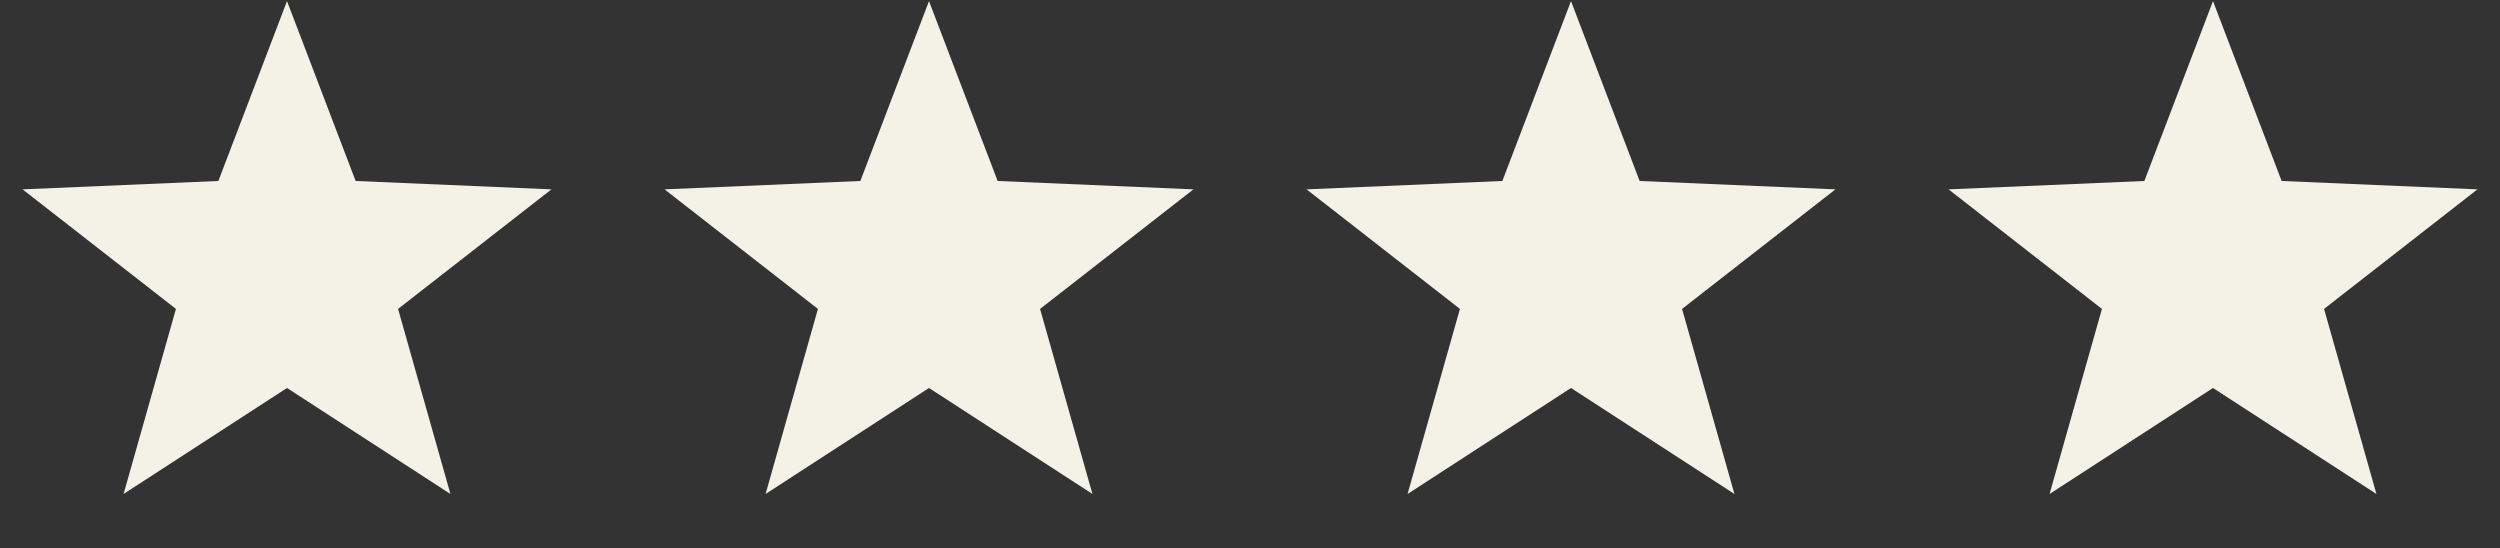 <svg width="196" height="43" viewBox="0 0 196 43" fill="none" xmlns="http://www.w3.org/2000/svg">
<rect x="0" y="0" width="196" height="43" fill="#333333" stroke="none"/>
<g id="Group 1">
<path id="Star 1" d="M22.501 0.087L27.883 14.189L43.233 14.846L31.208 24.219L35.314 38.728L22.501 30.418L9.688 38.728L13.794 24.219L1.77 14.846L17.12 14.189L22.501 0.087Z" fill="#F4F1E7"/>
<path id="Star 2" d="M72.834 0.087L78.215 14.189L93.565 14.846L81.541 24.219L85.647 38.728L72.834 30.418L60.021 38.728L64.126 24.219L52.102 14.846L67.452 14.189L72.834 0.087Z" fill="#F4F1E7"/>
<path id="Star 3" d="M123.166 0.087L128.548 14.189L143.898 14.846L131.874 24.219L135.979 38.728L123.166 30.418L110.353 38.728L114.459 24.219L102.435 14.846L117.785 14.189L123.166 0.087Z" fill="#F4F1E7"/>
<path id="Star 4" d="M173.499 0.087L178.88 14.189L194.231 14.846L182.206 24.219L186.312 38.728L173.499 30.418L160.686 38.728L164.792 24.219L152.767 14.846L168.118 14.189L173.499 0.087Z" fill="#F4F1E7"/>
</g>
</svg>
